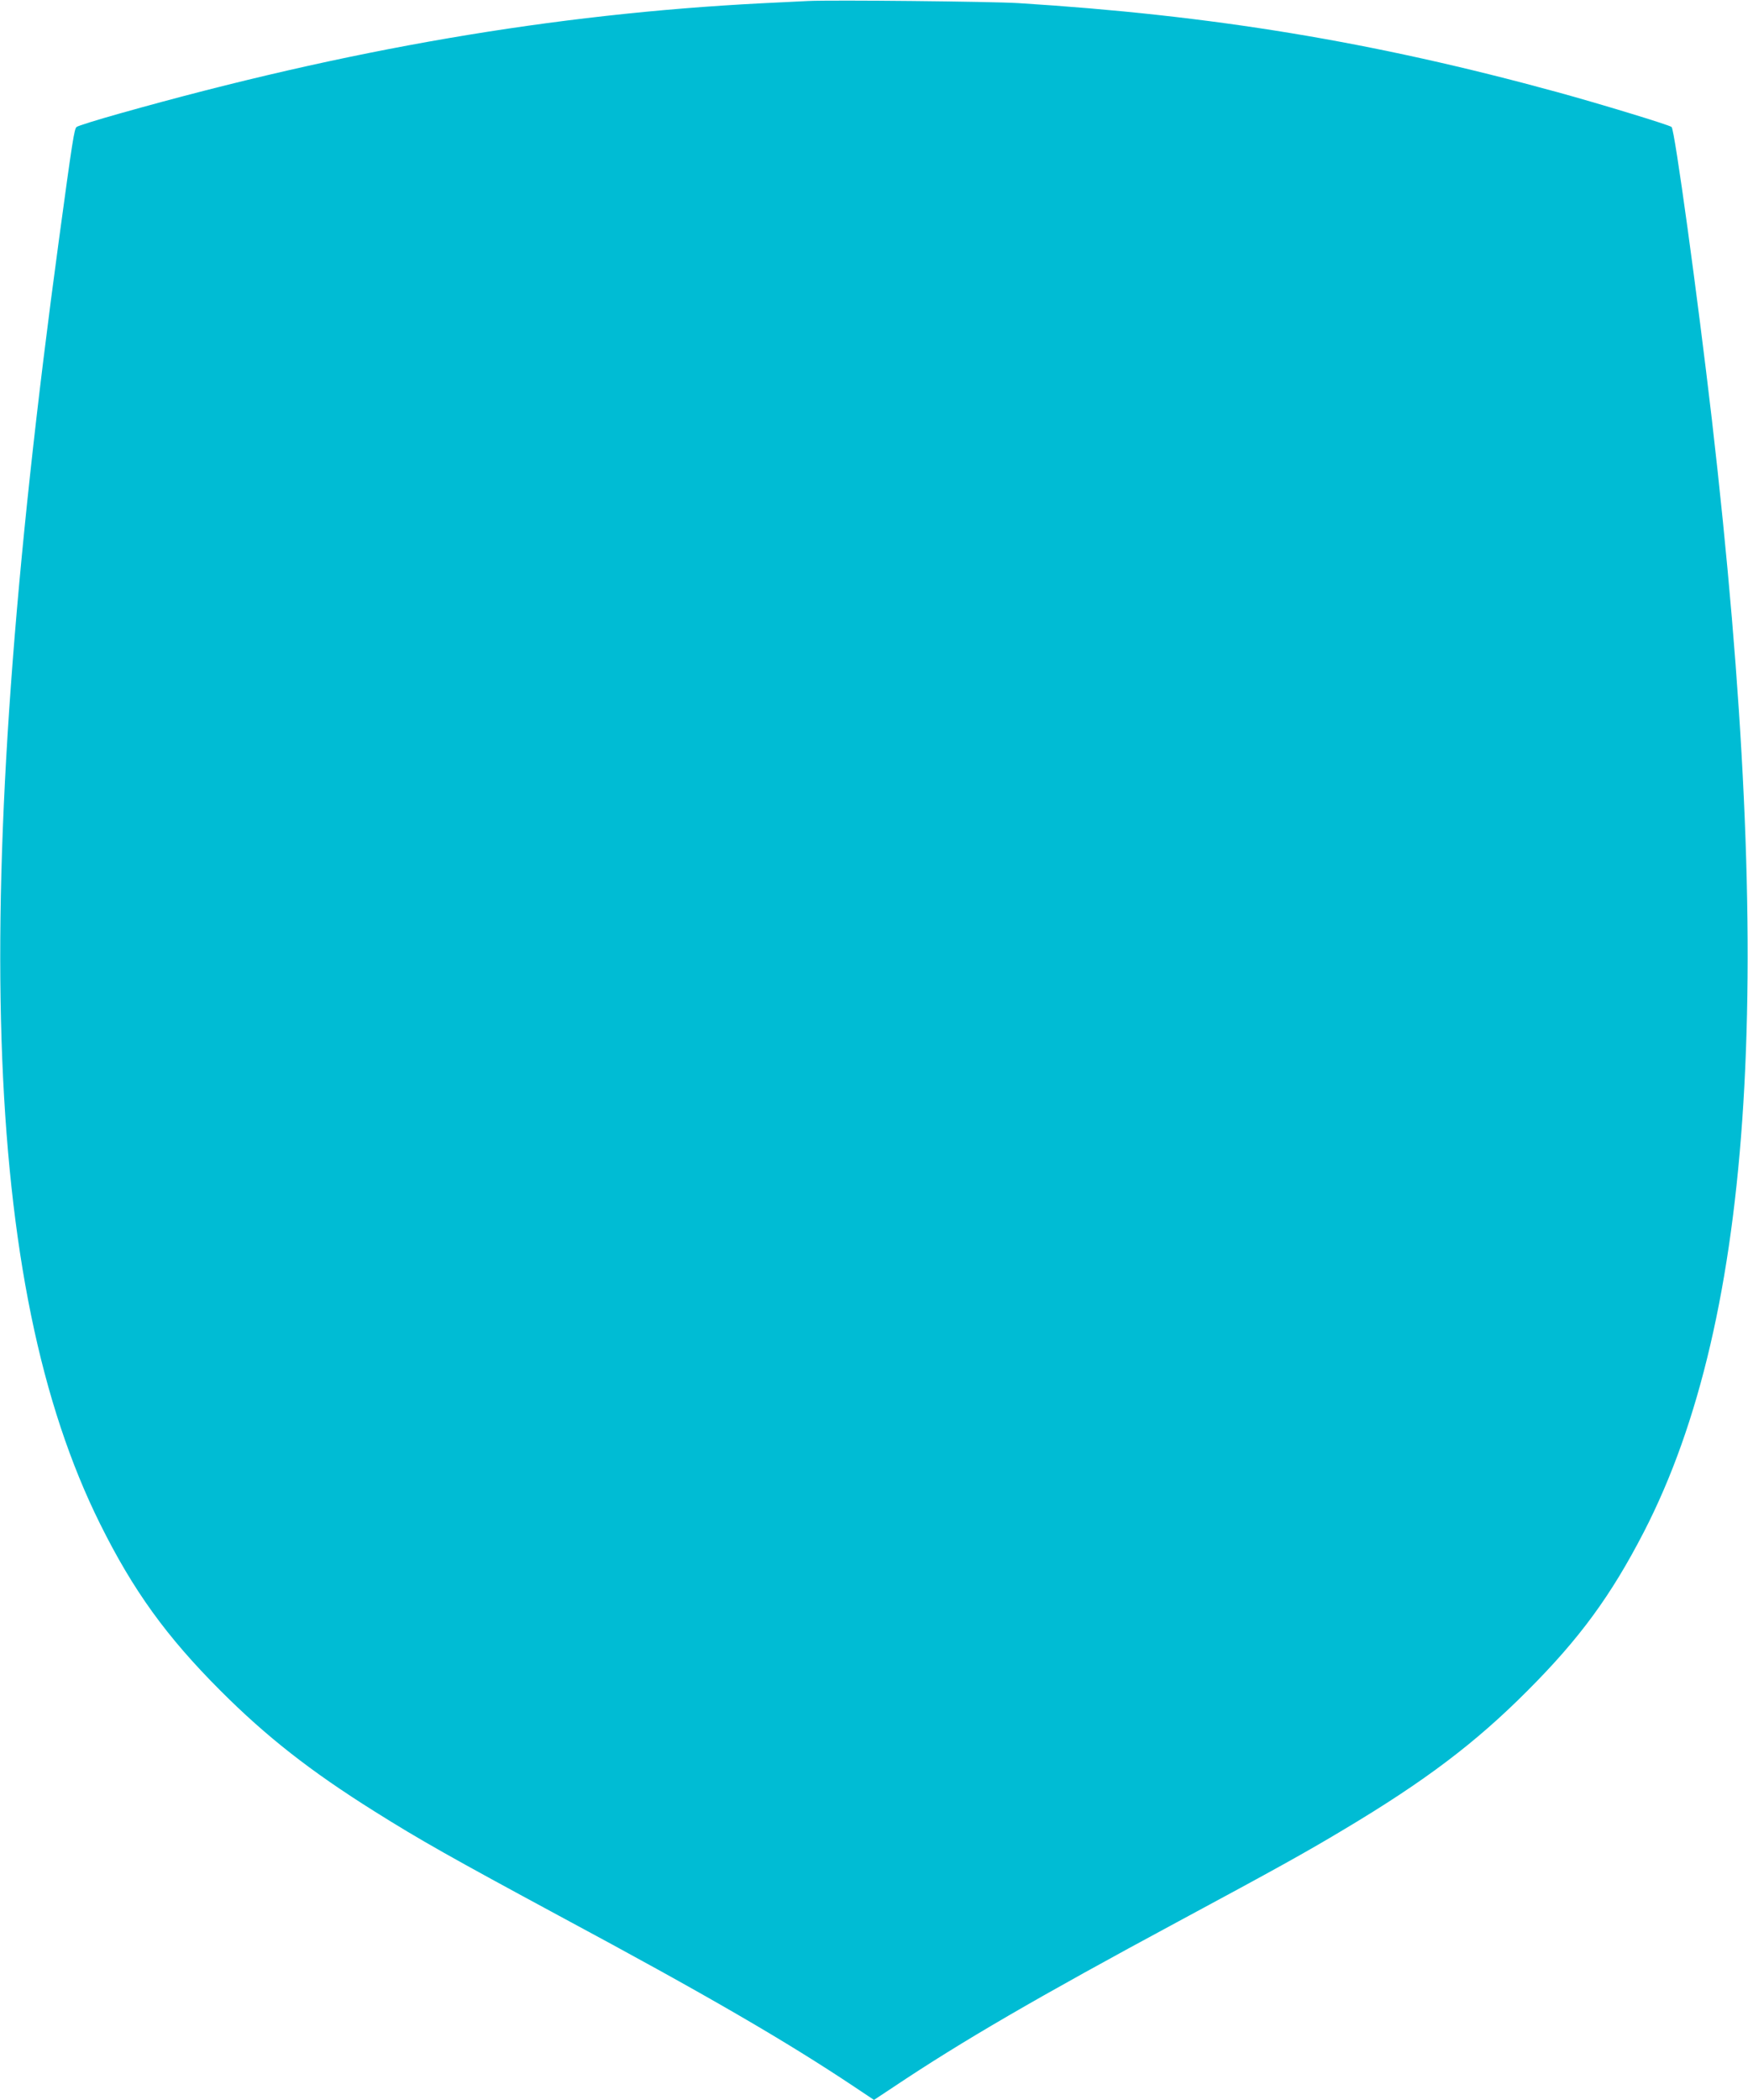 <?xml version="1.0" standalone="no"?>
<!DOCTYPE svg PUBLIC "-//W3C//DTD SVG 20010904//EN"
 "http://www.w3.org/TR/2001/REC-SVG-20010904/DTD/svg10.dtd">
<svg version="1.0" xmlns="http://www.w3.org/2000/svg"
 width="1066pt" height="1280pt" viewBox="0 0 1066 1280"
 preserveAspectRatio="xMidYMid meet">
<g transform="translate(0,1280) scale(0.1,-0.1)"
fill="#00bcd4" stroke="none">
<path d="M4930 12794 c-41 -2 -169 -8 -285 -14 -1270 -65 -2521 -279 -3912
-671 -139 -39 -258 -76 -266 -83 -14 -11 -25 -80 -108 -691 -546 -4015 -470
-6372 251 -7823 202 -407 405 -688 735 -1018 279 -279 546 -489 940 -736 277
-174 467 -281 1125 -636 905 -486 1380 -762 1803 -1044 l117 -78 118 78 c417
279 876 546 1742 1012 591 318 775 420 1005 558 496 296 803 528 1120 846 319
319 509 579 710 968 676 1312 804 3403 415 6778 -89 764 -227 1770 -246 1786
-16 13 -440 142 -699 213 -1122 307 -2100 468 -3285 542 -162 10 -1132 20
-1280 13z"/>
</g>
</svg>
